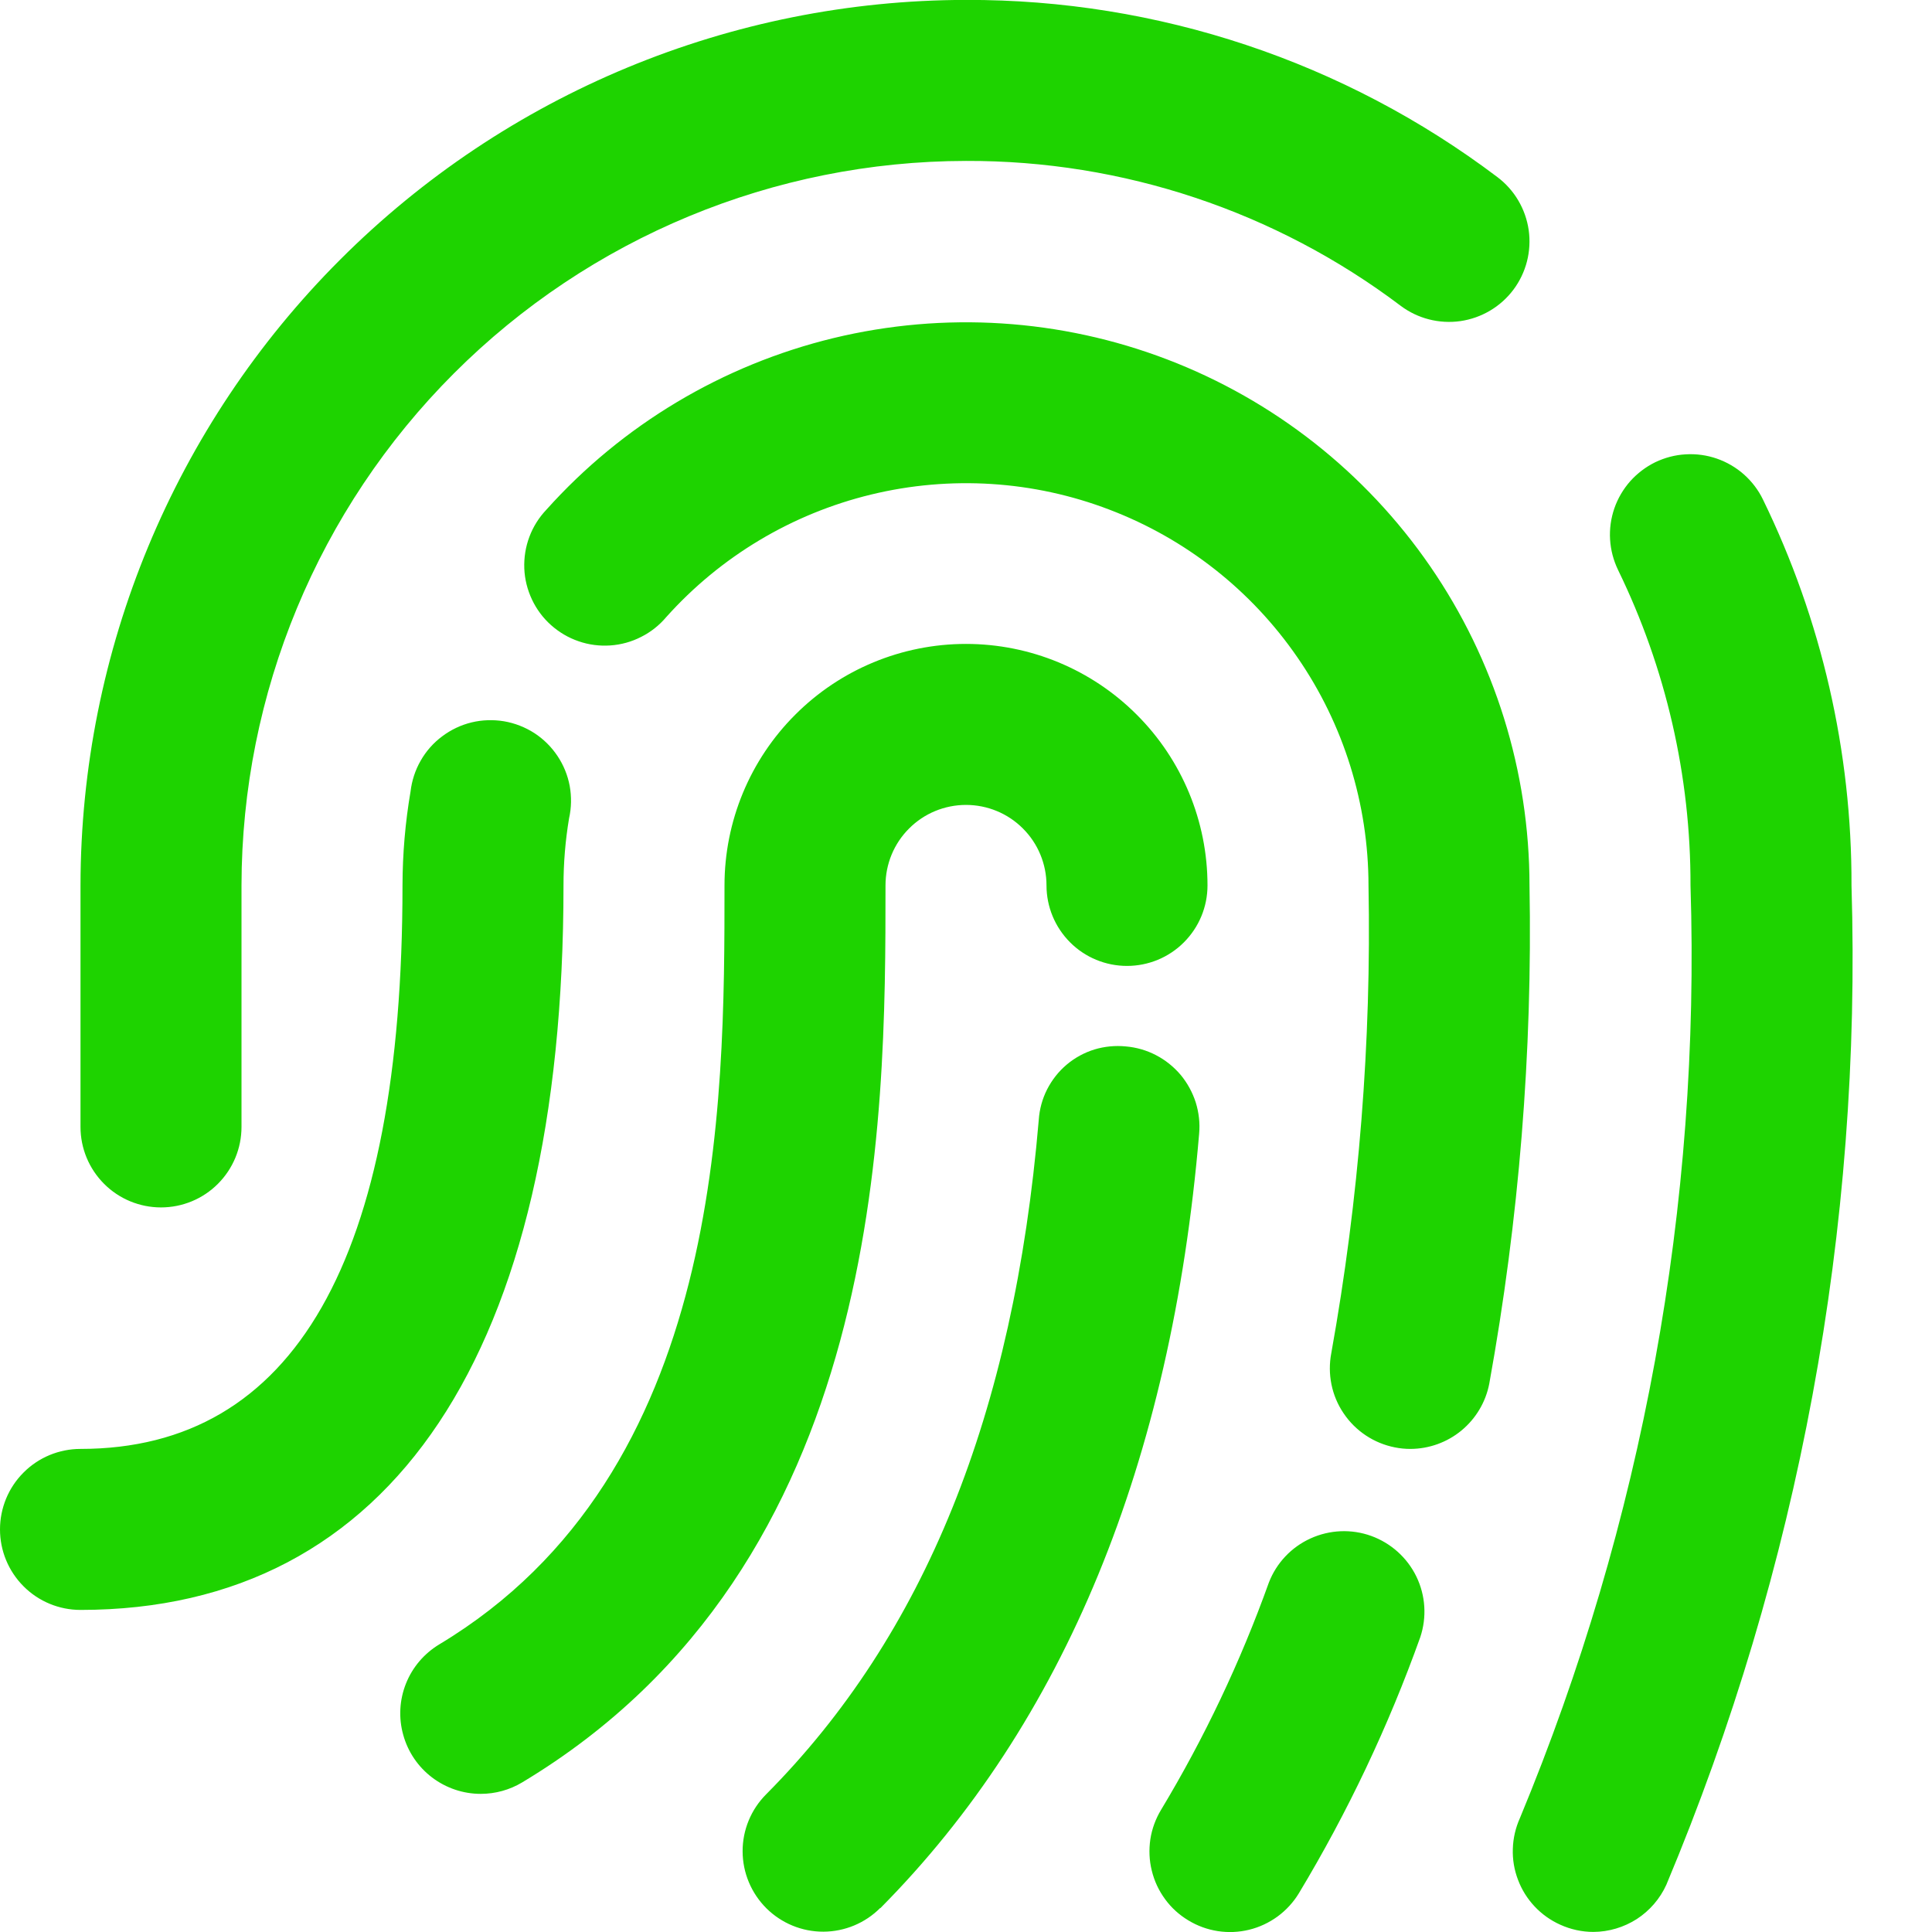 <?xml version="1.0" encoding="UTF-8"?> <svg xmlns="http://www.w3.org/2000/svg" width="24" height="24" viewBox="0 0 24 24" fill="none"> <g clip-path="url(#clip0_534_46)"> <path d="M5.972 22.284C5.753 22.284 5.541 22.212 5.367 22.08C5.193 21.948 5.067 21.762 5.009 21.551C4.95 21.341 4.962 21.117 5.043 20.914C5.124 20.71 5.27 20.54 5.457 20.427C9 18.299 9 13.729 9 10.999C9 10.203 9.316 9.44 9.879 8.878C10.441 8.315 11.204 7.999 12 7.999C12.796 7.999 13.559 8.315 14.121 8.878C14.684 9.44 15 10.203 15 10.999C15 11.264 14.895 11.518 14.707 11.706C14.52 11.894 14.265 11.999 14 11.999C13.735 11.999 13.48 11.894 13.293 11.706C13.105 11.518 13 11.264 13 10.999C13 10.734 12.895 10.479 12.707 10.292C12.52 10.104 12.265 9.999 12 9.999C11.735 9.999 11.48 10.104 11.293 10.292C11.105 10.479 11 10.734 11 10.999C11 13.946 11 19.433 6.486 22.142C6.331 22.235 6.153 22.284 5.972 22.284V22.284ZM10.935 23.705C13.217 21.405 14.55 18.171 14.896 14.084C14.908 13.953 14.893 13.821 14.854 13.695C14.814 13.57 14.75 13.453 14.666 13.352C14.581 13.252 14.477 13.168 14.361 13.108C14.244 13.047 14.116 13.01 13.985 12.999C13.854 12.986 13.721 12.999 13.595 13.037C13.469 13.076 13.352 13.14 13.251 13.225C13.15 13.31 13.068 13.415 13.008 13.532C12.948 13.65 12.913 13.778 12.904 13.91C12.593 17.567 11.485 20.31 9.516 22.291C9.329 22.479 9.224 22.734 9.225 22.999C9.226 23.264 9.332 23.518 9.521 23.706C9.709 23.892 9.963 23.997 10.229 23.996C10.494 23.995 10.748 23.889 10.935 23.701V23.705ZM16.135 23.519C16.742 22.511 17.247 21.445 17.643 20.338C17.726 20.09 17.709 19.82 17.595 19.585C17.481 19.35 17.279 19.169 17.034 19.08C16.788 18.991 16.517 19.003 16.28 19.111C16.042 19.219 15.856 19.416 15.762 19.66C15.41 20.642 14.962 21.587 14.424 22.481C14.356 22.593 14.31 22.718 14.29 22.848C14.271 22.978 14.276 23.11 14.308 23.238C14.339 23.366 14.395 23.486 14.473 23.592C14.55 23.698 14.648 23.787 14.761 23.855C14.987 23.993 15.26 24.035 15.517 23.972C15.645 23.941 15.765 23.884 15.871 23.807C15.977 23.729 16.067 23.631 16.135 23.519V23.519ZM18.5 17.19C18.87 15.148 19.038 13.074 19 10.999C18.999 9.582 18.568 8.199 17.765 7.033C16.961 5.866 15.822 4.971 14.499 4.465C13.175 3.959 11.73 3.867 10.353 4.2C8.976 4.534 7.732 5.277 6.787 6.332C6.695 6.429 6.623 6.543 6.576 6.669C6.529 6.794 6.508 6.927 6.513 7.061C6.518 7.194 6.551 7.326 6.608 7.447C6.665 7.568 6.745 7.676 6.845 7.765C6.945 7.854 7.061 7.923 7.188 7.966C7.314 8.01 7.448 8.027 7.581 8.018C7.715 8.009 7.845 7.973 7.964 7.912C8.084 7.852 8.19 7.768 8.276 7.666C8.951 6.912 9.839 6.381 10.823 6.143C11.806 5.905 12.839 5.97 13.784 6.332C14.73 6.693 15.543 7.332 16.117 8.166C16.692 8.999 16.999 9.987 17 10.999C17.037 12.946 16.882 14.892 16.538 16.808C16.488 17.068 16.542 17.338 16.691 17.557C16.839 17.777 17.068 17.929 17.328 17.98C17.392 17.993 17.456 17.999 17.521 17.999C17.753 17.998 17.977 17.917 18.155 17.77C18.334 17.622 18.456 17.417 18.5 17.19ZM7 10.999C7 10.72 7.023 10.441 7.069 10.166C7.099 10.033 7.101 9.896 7.077 9.763C7.052 9.629 7 9.502 6.924 9.389C6.848 9.276 6.751 9.18 6.637 9.106C6.523 9.033 6.395 8.983 6.261 8.96C6.127 8.938 5.99 8.942 5.858 8.974C5.726 9.006 5.602 9.065 5.493 9.147C5.384 9.228 5.293 9.331 5.226 9.449C5.158 9.567 5.116 9.697 5.1 9.832C5.034 10.217 5.001 10.608 5 10.999C5 15.644 3.654 17.999 1 17.999C0.735 17.999 0.48 18.104 0.293 18.292C0.105 18.479 0 18.734 0 18.999C0 19.264 0.105 19.518 0.293 19.706C0.48 19.894 0.735 19.999 1 19.999C4.869 19.999 7 16.799 7 10.999ZM20.7 23.413C22.346 19.487 23.13 15.254 23 10.999C23.005 9.338 22.628 7.698 21.9 6.205C21.843 6.087 21.762 5.981 21.664 5.894C21.566 5.807 21.451 5.74 21.327 5.697C21.203 5.654 21.071 5.636 20.94 5.644C20.809 5.651 20.681 5.685 20.562 5.742C20.444 5.8 20.339 5.88 20.251 5.978C20.164 6.077 20.097 6.191 20.054 6.315C20.011 6.44 19.993 6.571 20.001 6.702C20.009 6.833 20.043 6.962 20.1 7.08C20.695 8.301 21.003 9.641 21 10.999C21.126 14.968 20.404 18.918 18.881 22.585C18.827 22.705 18.797 22.834 18.793 22.965C18.788 23.097 18.81 23.228 18.857 23.351C18.903 23.474 18.973 23.586 19.063 23.682C19.153 23.778 19.261 23.855 19.381 23.909C19.511 23.968 19.651 23.999 19.794 23.999C19.985 23.998 20.172 23.942 20.333 23.839C20.493 23.735 20.621 23.587 20.7 23.413V23.413ZM3 13.999V10.999C3.003 8.613 3.952 6.325 5.639 4.638C7.326 2.951 9.614 2.002 12 1.999C13.948 1.992 15.845 2.625 17.4 3.799C17.612 3.958 17.879 4.026 18.141 3.989C18.404 3.951 18.641 3.811 18.8 3.599C18.959 3.387 19.027 3.12 18.99 2.858C18.952 2.595 18.812 2.358 18.6 2.199C16.699 0.764 14.381 -0.008 12 -0.001C9.084 0.002 6.288 1.162 4.226 3.225C2.163 5.287 1.003 8.083 1 10.999V13.999C1 14.264 1.105 14.518 1.293 14.706C1.48 14.894 1.735 14.999 2 14.999C2.265 14.999 2.52 14.894 2.707 14.706C2.895 14.518 3 14.264 3 13.999Z" fill="#1ED300"></path> </g> <defs> <clipPath id="clip0_534_46"> <rect width="24" height="24" fill="white"></rect> </clipPath> </defs> </svg> 
